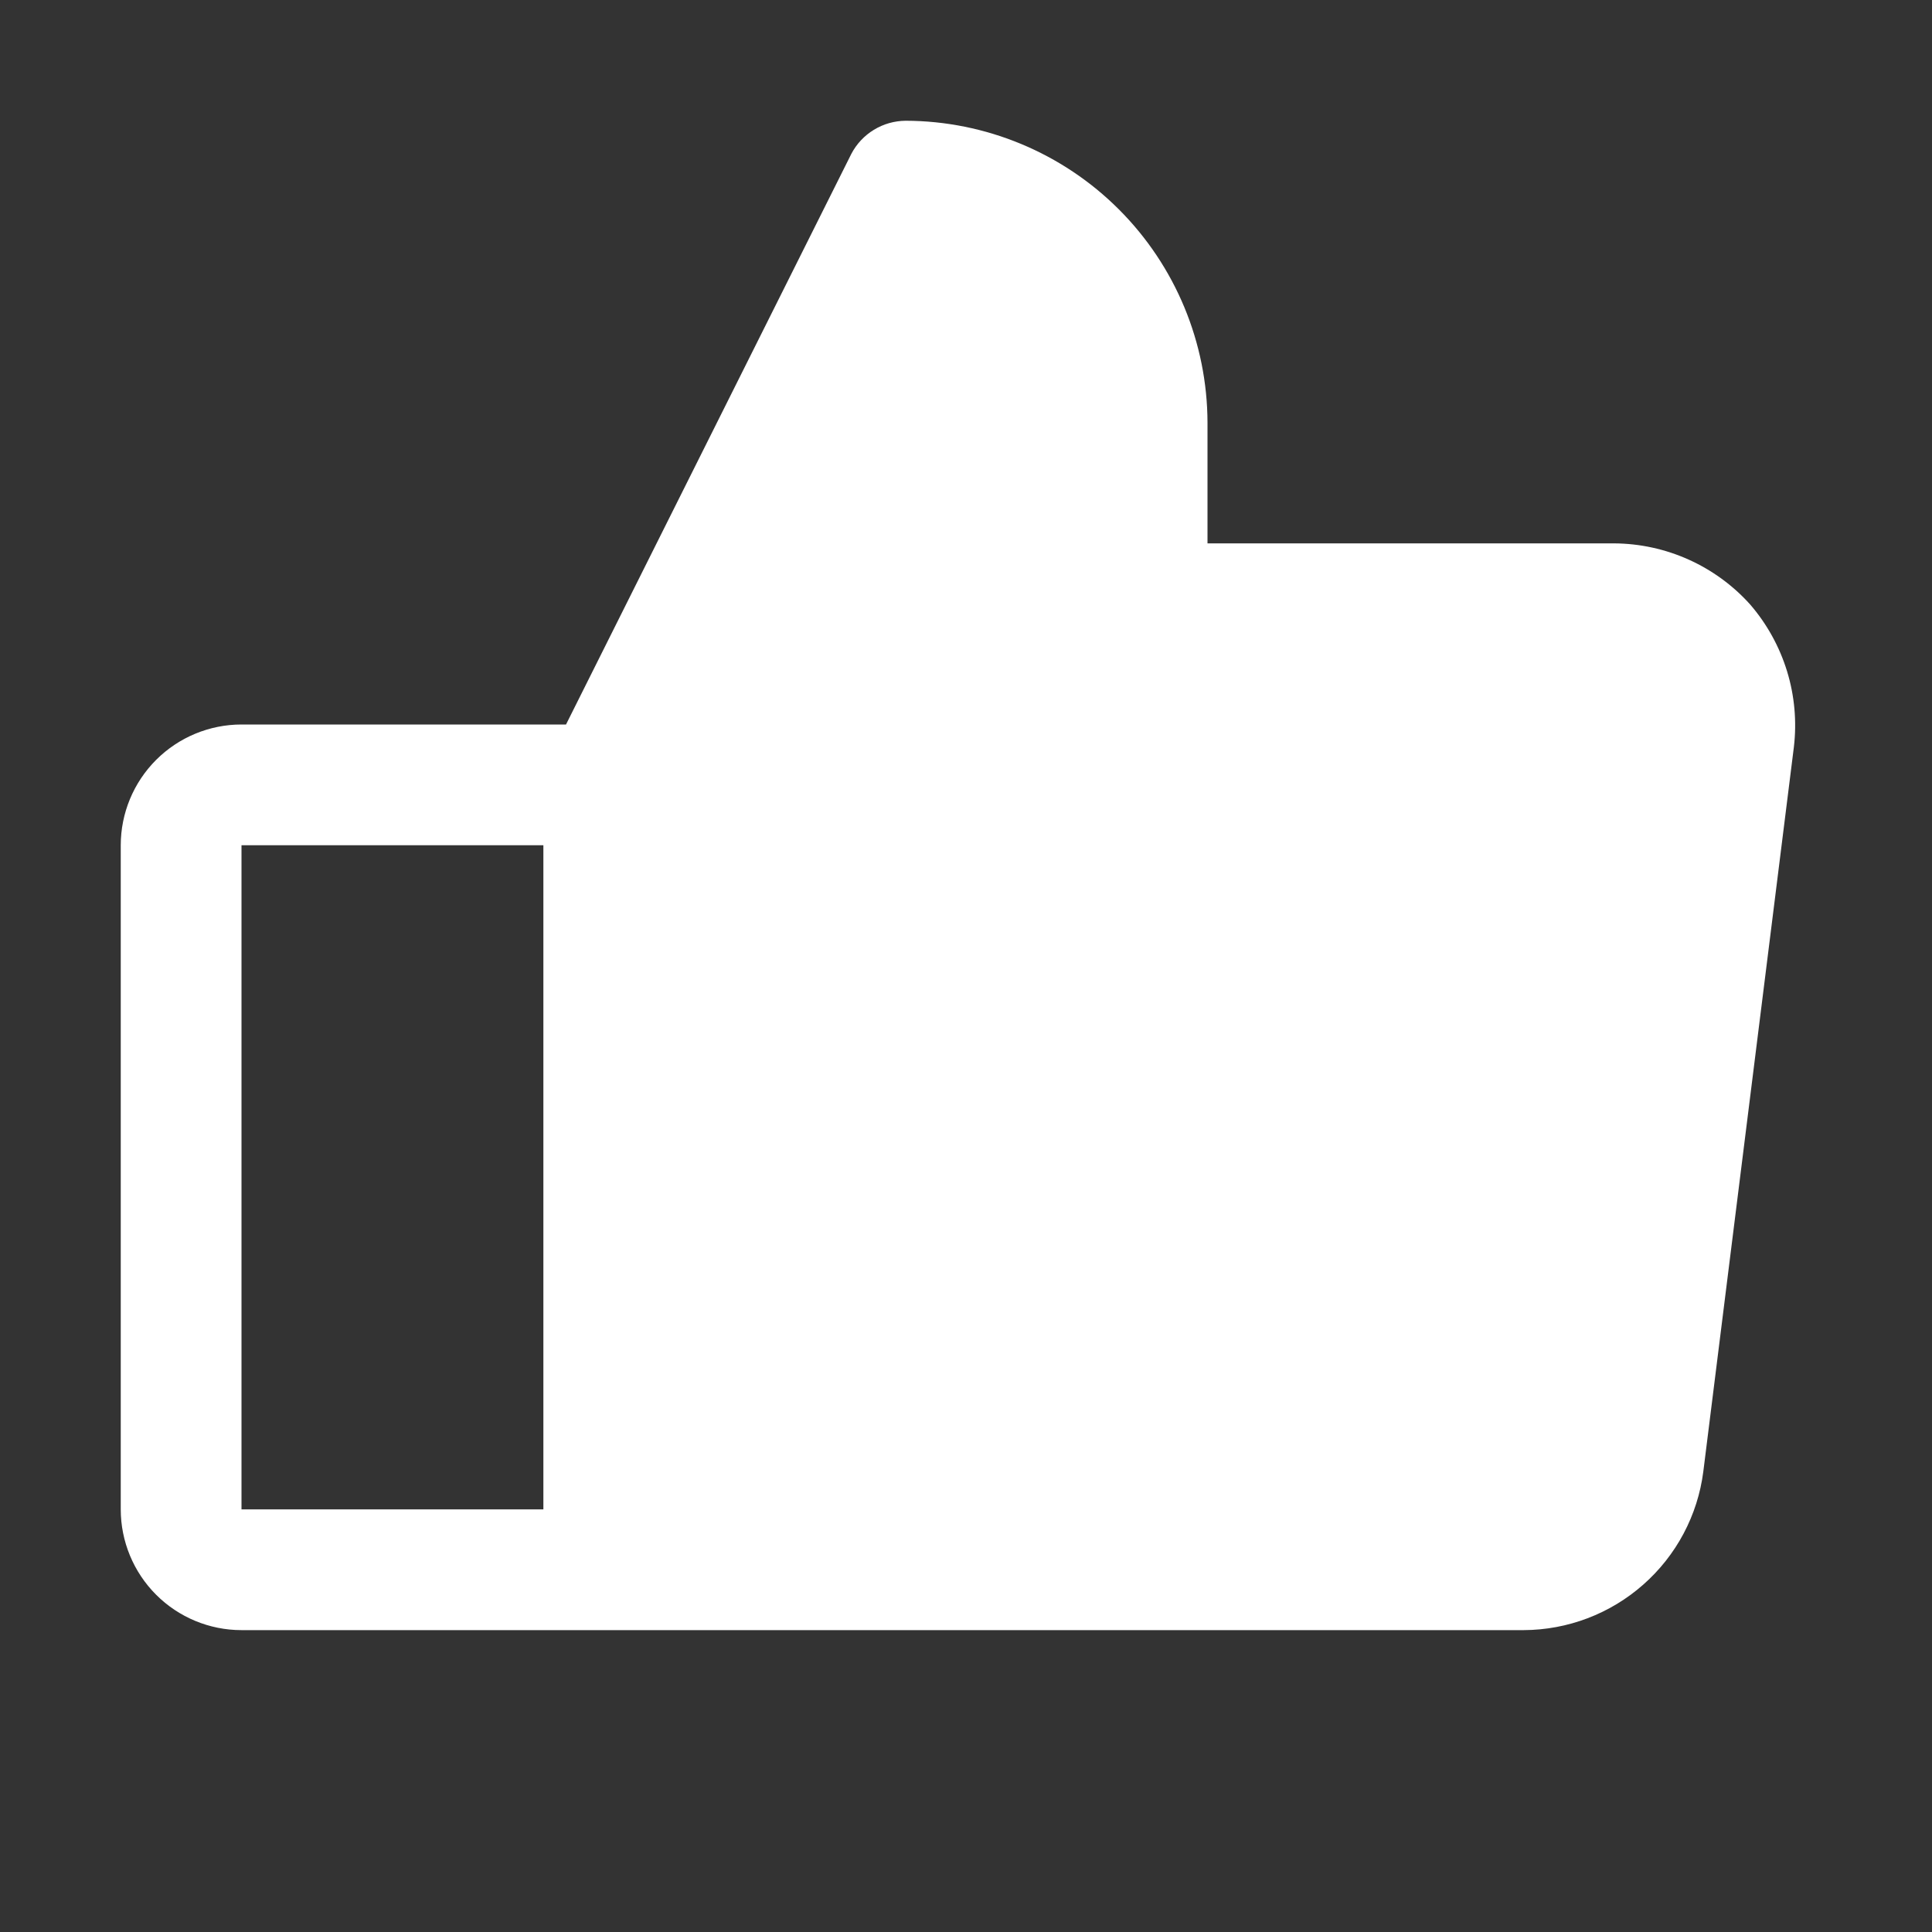 <?xml version="1.0" encoding="UTF-8"?> <svg xmlns="http://www.w3.org/2000/svg" width="32" height="32" viewBox="0 0 32 32" fill="none"><rect x="0" y="0" width="32" height="32" fill="#333333" stroke="none"/> <path d="M28.988 10.012C28.704 9.696 28.357 9.443 27.97 9.269C27.582 9.094 27.162 9.003 26.738 9H20V7C19.997 5.675 19.469 4.405 18.532 3.468C17.595 2.531 16.325 2.003 15 2C14.814 2.002 14.632 2.053 14.474 2.15C14.315 2.247 14.186 2.385 14.1 2.55L9.375 12H4C3.47 12 2.961 12.211 2.586 12.586C2.211 12.961 2 13.47 2 14V25C2 25.53 2.211 26.039 2.586 26.414C2.961 26.789 3.47 27 4 27H25.238C25.967 26.997 26.671 26.729 27.218 26.246C27.765 25.764 28.119 25.099 28.212 24.375L29.712 12.375C29.762 11.953 29.724 11.524 29.599 11.117C29.474 10.711 29.266 10.334 28.988 10.012ZM4 14H9V25H4V14Z" fill="white"></path> </svg> 